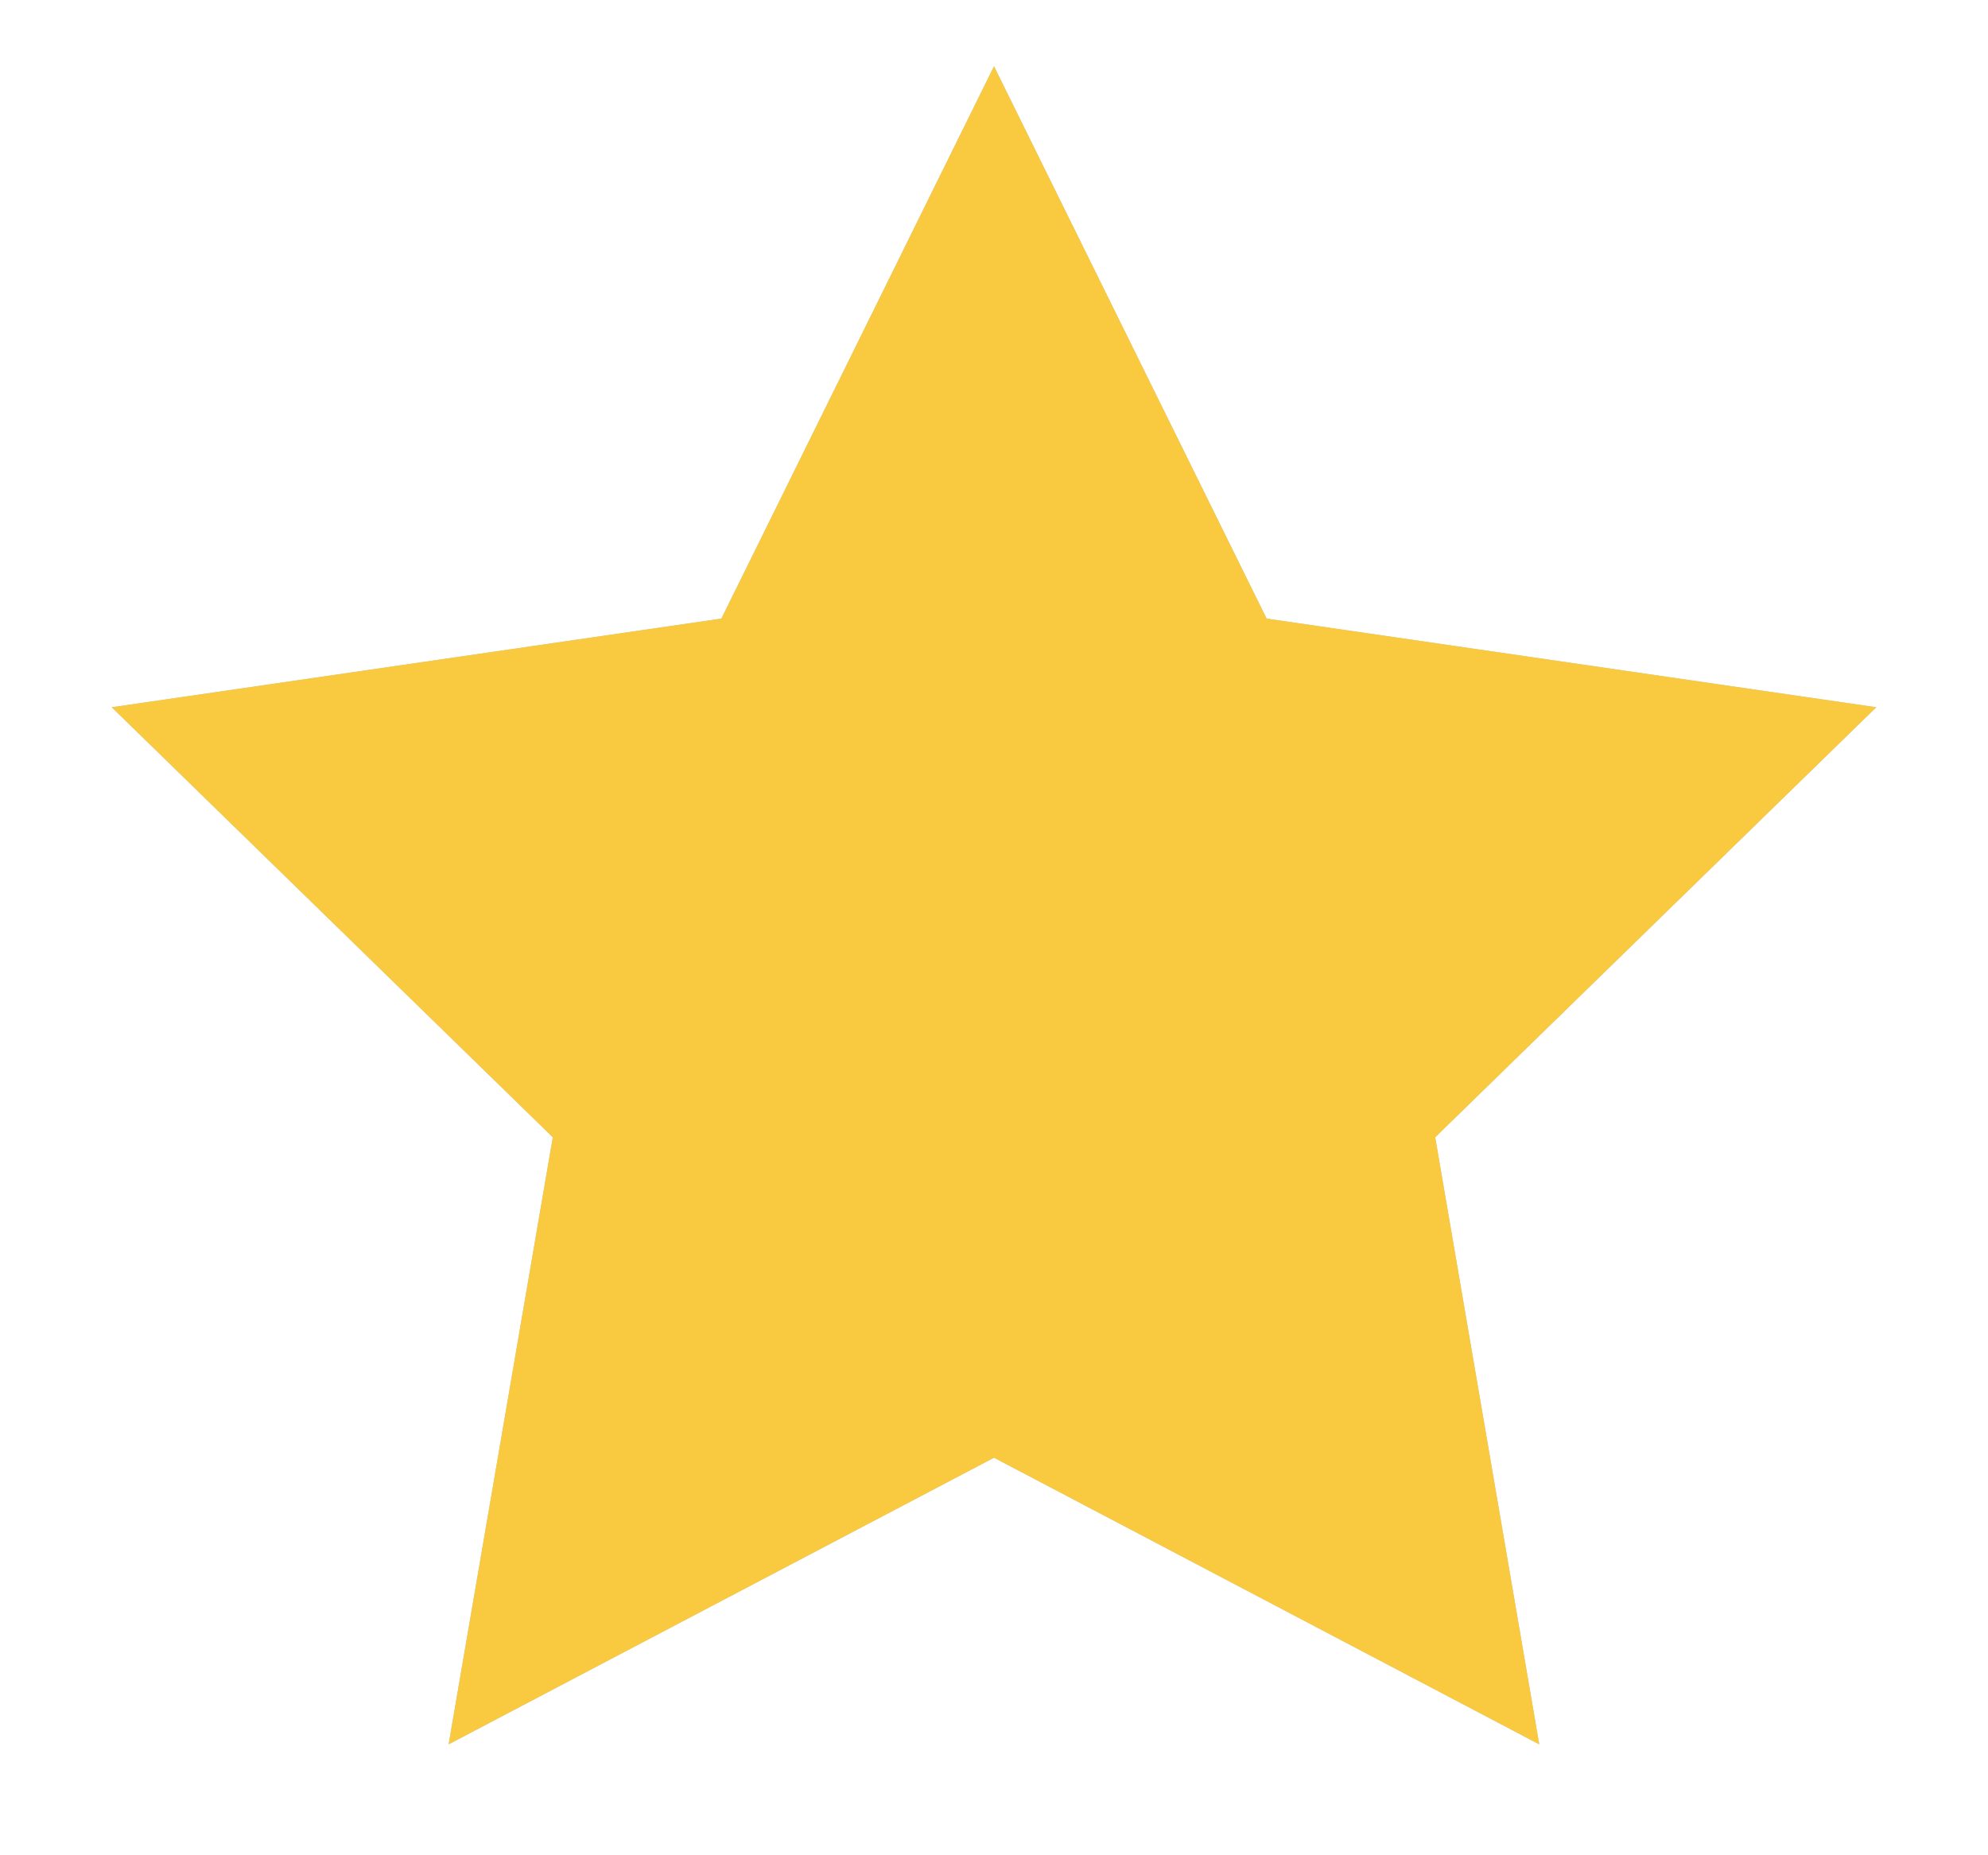 <svg width="15" height="14" viewBox="0 0 15 14" fill="none" xmlns="http://www.w3.org/2000/svg">
<g id="Star 2">
<path d="M7.5 0.5L9.557 4.668L14.157 5.337L10.829 8.582L11.614 13.163L7.5 11L3.385 13.163L4.171 8.582L0.843 5.337L5.443 4.668L7.5 0.5Z" fill="#C4C4C4"/>
<path d="M7.5 0.5L9.557 4.668L14.157 5.337L10.829 8.582L11.614 13.163L7.5 11L3.385 13.163L4.171 8.582L0.843 5.337L5.443 4.668L7.5 0.5Z" fill="#F9C940"/>
</g>
</svg>
